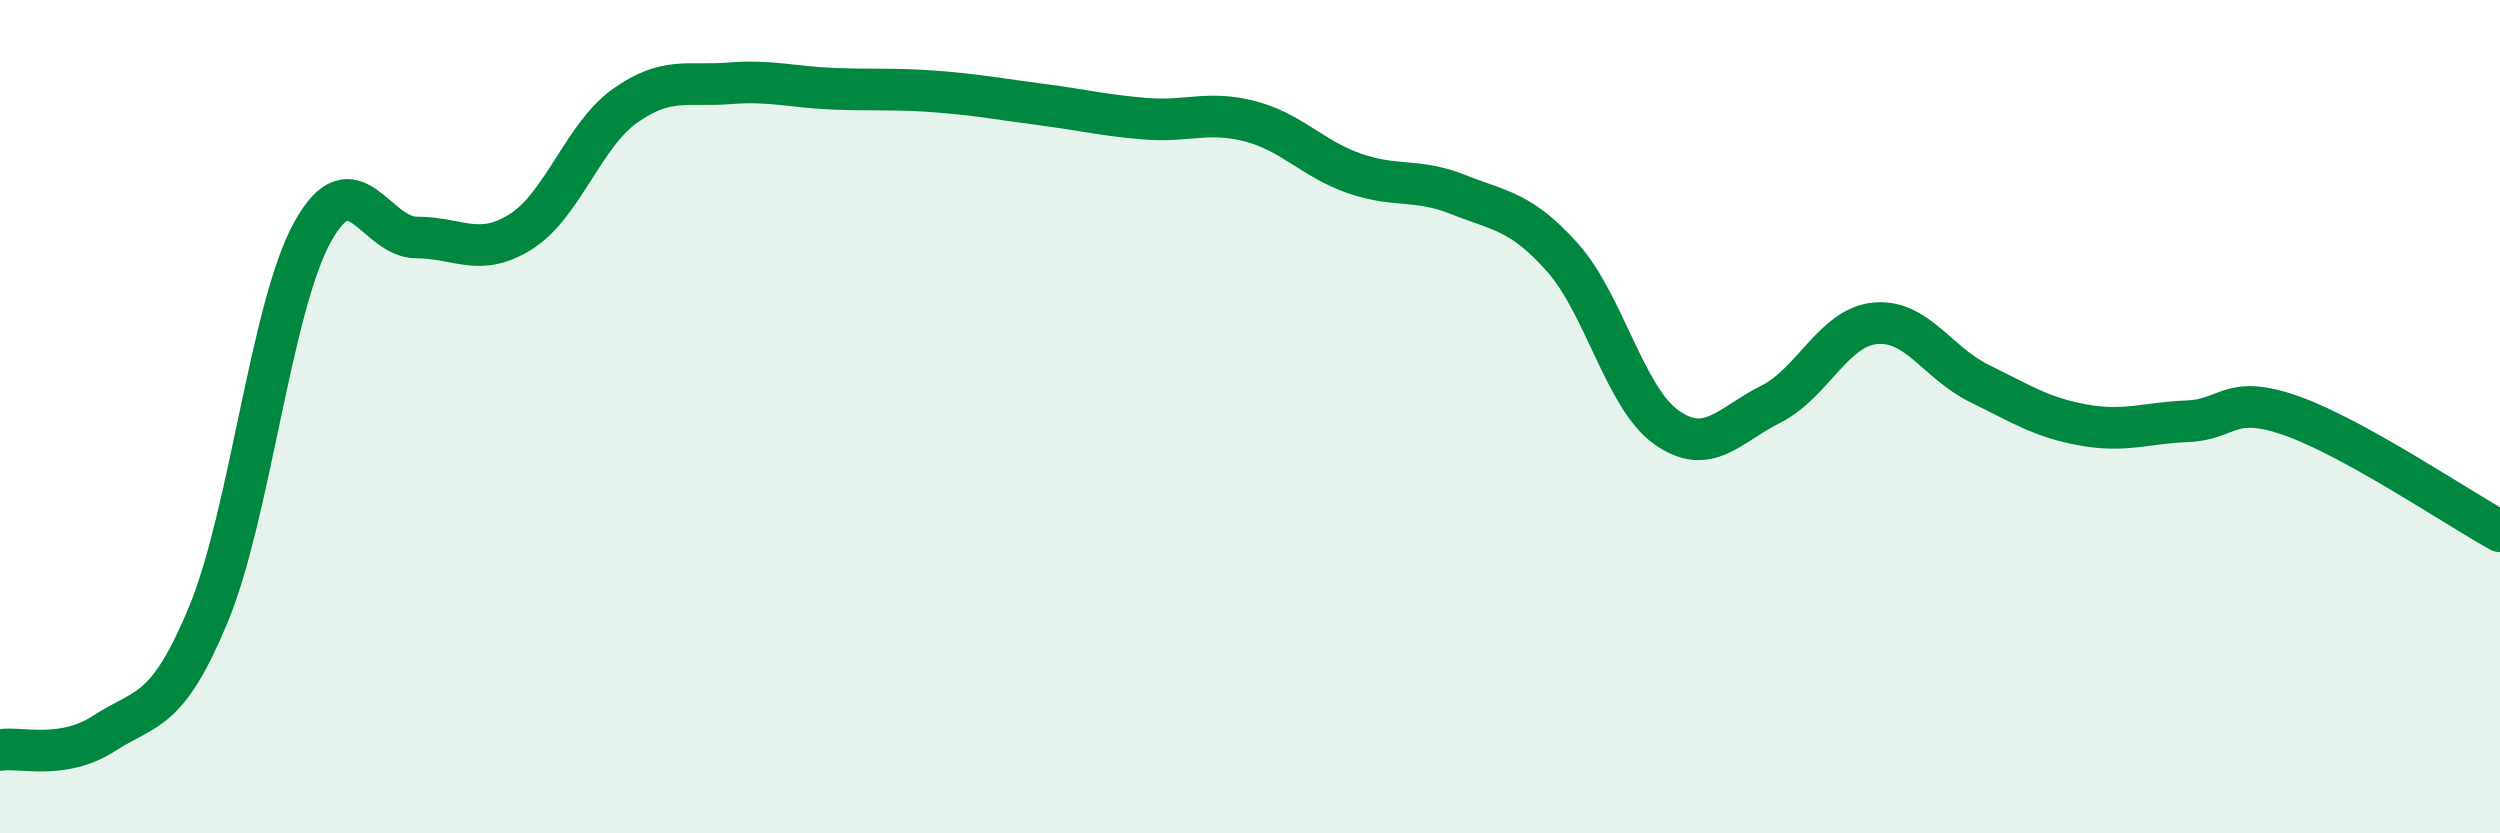 
    <svg width="60" height="20" viewBox="0 0 60 20" xmlns="http://www.w3.org/2000/svg">
      <path
        d="M 0,18 C 0.5,17.92 1.5,18.25 2.5,17.6 C 3.5,16.95 4,17.16 5,14.75 C 6,12.34 6.5,7.38 7.5,5.57 C 8.5,3.76 9,5.7 10,5.7 C 11,5.7 11.5,6.19 12.5,5.56 C 13.5,4.93 14,3.25 15,2.54 C 16,1.83 16.5,2.08 17.5,2 C 18.5,1.92 19,2.09 20,2.13 C 21,2.17 21.5,2.12 22.5,2.2 C 23.5,2.28 24,2.38 25,2.51 C 26,2.64 26.5,2.77 27.5,2.85 C 28.5,2.93 29,2.65 30,2.91 C 31,3.17 31.5,3.81 32.5,4.16 C 33.5,4.51 34,4.27 35,4.67 C 36,5.07 36.5,5.06 37.5,6.18 C 38.5,7.3 39,9.56 40,10.26 C 41,10.96 41.5,10.2 42.5,9.7 C 43.5,9.2 44,7.86 45,7.76 C 46,7.66 46.5,8.71 47.5,9.2 C 48.5,9.69 49,10.02 50,10.2 C 51,10.38 51.5,10.15 52.5,10.11 C 53.5,10.07 53.5,9.45 55,9.98 C 56.5,10.51 59,12.2 60,12.75L60 20L0 20Z"
        fill="#008740"
        opacity="0.1"
        stroke-linecap="round"
        stroke-linejoin="round"
      />
      <path
        d="M 0,18 C 0.5,17.92 1.5,18.25 2.5,17.6 C 3.5,16.95 4,17.16 5,14.75 C 6,12.34 6.5,7.38 7.5,5.57 C 8.5,3.76 9,5.7 10,5.7 C 11,5.7 11.5,6.19 12.5,5.56 C 13.5,4.93 14,3.25 15,2.54 C 16,1.83 16.5,2.08 17.5,2 C 18.5,1.92 19,2.09 20,2.13 C 21,2.17 21.5,2.12 22.5,2.2 C 23.5,2.28 24,2.38 25,2.51 C 26,2.64 26.5,2.77 27.5,2.85 C 28.5,2.93 29,2.65 30,2.91 C 31,3.17 31.5,3.81 32.5,4.16 C 33.5,4.51 34,4.27 35,4.67 C 36,5.07 36.5,5.06 37.5,6.18 C 38.5,7.3 39,9.56 40,10.26 C 41,10.96 41.5,10.2 42.5,9.7 C 43.5,9.2 44,7.86 45,7.76 C 46,7.66 46.5,8.71 47.5,9.2 C 48.5,9.69 49,10.02 50,10.2 C 51,10.38 51.5,10.15 52.5,10.11 C 53.5,10.07 53.5,9.45 55,9.98 C 56.5,10.51 59,12.2 60,12.75"
        stroke="#008740"
        stroke-width="1"
        fill="none"
        stroke-linecap="round"
        stroke-linejoin="round"
      />
    </svg>
  